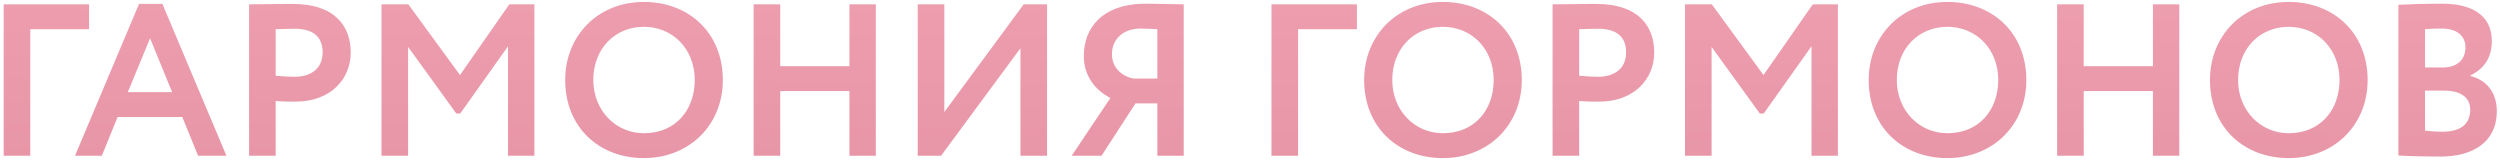 <?xml version="1.0" encoding="UTF-8"?> <svg xmlns="http://www.w3.org/2000/svg" width="578" height="37" viewBox="0 0 578 37" fill="none"> <path d="M0.85 36H7V6.75H20.6V1H0.85V36ZM17.346 36H23.546L27.196 27.05H42.146L45.796 36H52.346L37.546 0.9H32.146L17.346 36ZM34.696 8.85L39.796 21.3H29.546L34.696 8.85ZM63.738 36V23.35C65.238 23.5 67.238 23.5 68.288 23.5C76.638 23.5 81.088 18.1 81.088 12.15C81.088 6.4 77.838 0.9 67.538 0.9C65.088 0.9 59.538 1 57.588 1V36H63.738ZM68.138 6.65C72.338 6.65 74.588 8.45 74.588 12.1C74.588 16 71.738 17.75 68.088 17.75C66.688 17.75 65.188 17.65 63.738 17.5V6.75C65.388 6.7 66.888 6.65 68.138 6.65ZM88.204 36H94.353V10.85L105.504 26.25H106.404L117.454 10.7V36H123.554V1H117.754L106.354 17.35L94.403 1H88.204V36ZM130.672 18.5C130.672 29.4 138.472 36.55 148.872 36.55C159.272 36.55 167.122 29 167.122 18.5C167.122 7.6 159.272 0.45 148.872 0.45C138.122 0.45 130.672 8.35 130.672 18.5ZM137.172 18.5C137.172 11.25 142.172 6.2 148.872 6.2C155.472 6.2 160.622 11.25 160.622 18.5C160.622 25.4 156.222 30.8 148.872 30.8C142.322 30.8 137.172 25.5 137.172 18.5ZM196.389 36H202.489V1H196.389V15.3H180.389V1H174.239V36H180.389V21.05H196.389V36ZM217.578 36L235.928 11.15V36H242.078V1H236.678L218.328 25.9V1H212.178V36H217.578ZM267.578 36H273.678V1C271.628 1 267.228 0.85 264.978 0.85C254.778 0.85 250.578 6.5 250.578 12.95C250.578 17.8 253.478 21 256.728 22.65L247.778 36H254.678L262.528 23.9H267.578V36ZM261.978 18.15C259.478 17.65 257.078 15.7 257.078 12.55C257.078 9.05 259.678 6.6 263.728 6.6C264.778 6.6 266.728 6.7 267.578 6.75V18.15H261.978ZM293.965 36H300.115V6.75H313.715V1H293.965V36ZM315.389 18.5C315.389 29.4 323.189 36.55 333.589 36.55C343.989 36.55 351.839 29 351.839 18.5C351.839 7.6 343.989 0.45 333.589 0.45C322.839 0.45 315.389 8.35 315.389 18.5ZM321.889 18.5C321.889 11.25 326.889 6.2 333.589 6.2C340.189 6.2 345.339 11.25 345.339 18.5C345.339 25.4 340.939 30.8 333.589 30.8C327.039 30.8 321.889 25.5 321.889 18.5ZM365.105 36V23.35C366.605 23.5 368.605 23.5 369.655 23.5C378.005 23.5 382.455 18.1 382.455 12.15C382.455 6.4 379.205 0.9 368.905 0.9C366.455 0.9 360.905 1 358.955 1V36H365.105ZM369.505 6.65C373.705 6.65 375.955 8.45 375.955 12.1C375.955 16 373.105 17.75 369.455 17.75C368.055 17.75 366.555 17.65 365.105 17.5V6.75C366.755 6.7 368.255 6.65 369.505 6.65ZM389.571 36H395.721V10.85L406.871 26.25H407.771L418.821 10.7V36H424.921V1H419.121L407.721 17.35L395.771 1H389.571V36ZM432.039 18.5C432.039 29.4 439.839 36.55 450.239 36.55C460.639 36.55 468.489 29 468.489 18.5C468.489 7.6 460.639 0.45 450.239 0.45C439.489 0.45 432.039 8.35 432.039 18.5ZM438.539 18.5C438.539 11.25 443.539 6.2 450.239 6.2C456.839 6.2 461.989 11.25 461.989 18.5C461.989 25.4 457.589 30.8 450.239 30.8C443.689 30.8 438.539 25.5 438.539 18.5ZM497.756 36H503.856V1H497.756V15.3H481.756V1H475.606V36H481.756V21.05H497.756V36ZM510.945 18.5C510.945 29.4 518.745 36.55 529.145 36.55C539.545 36.55 547.395 29 547.395 18.5C547.395 7.6 539.545 0.45 529.145 0.45C518.395 0.45 510.945 8.35 510.945 18.5ZM517.445 18.5C517.445 11.25 522.445 6.2 529.145 6.2C535.745 6.2 540.895 11.25 540.895 18.5C540.895 25.4 536.495 30.8 529.145 30.8C522.595 30.8 517.445 25.5 517.445 18.5ZM554.512 35.95C556.562 36.1 561.062 36.2 564.262 36.2C571.662 36.2 577.262 32.9 577.262 25.7C577.262 21.05 574.562 18.4 571.112 17.55V17.45C574.112 16.05 576.112 13.5 576.112 9.5C576.112 4.65 572.962 0.85 564.612 0.85C561.112 0.85 556.462 1 554.512 1.1V35.95ZM565.012 20.95C568.862 20.95 571.112 22.45 571.112 25.4C571.112 28.7 568.862 30.45 564.712 30.45C562.962 30.45 561.512 30.3 560.662 30.2V20.95H565.012ZM564.512 6.6C567.812 6.6 570.012 8.1 570.012 10.95C570.012 14.15 567.662 15.6 564.812 15.6H560.662V6.75C561.762 6.65 563.112 6.6 564.512 6.6Z" fill="url(#paint0_linear_25_19)"></path> <defs> <linearGradient id="paint0_linear_25_19" x1="288.5" y1="-105.338" x2="287.682" y2="75.049" gradientUnits="userSpaceOnUse"> <stop stop-color="#FAB1C2"></stop> <stop offset="1" stop-color="#E38FA0"></stop> </linearGradient> </defs> </svg> 